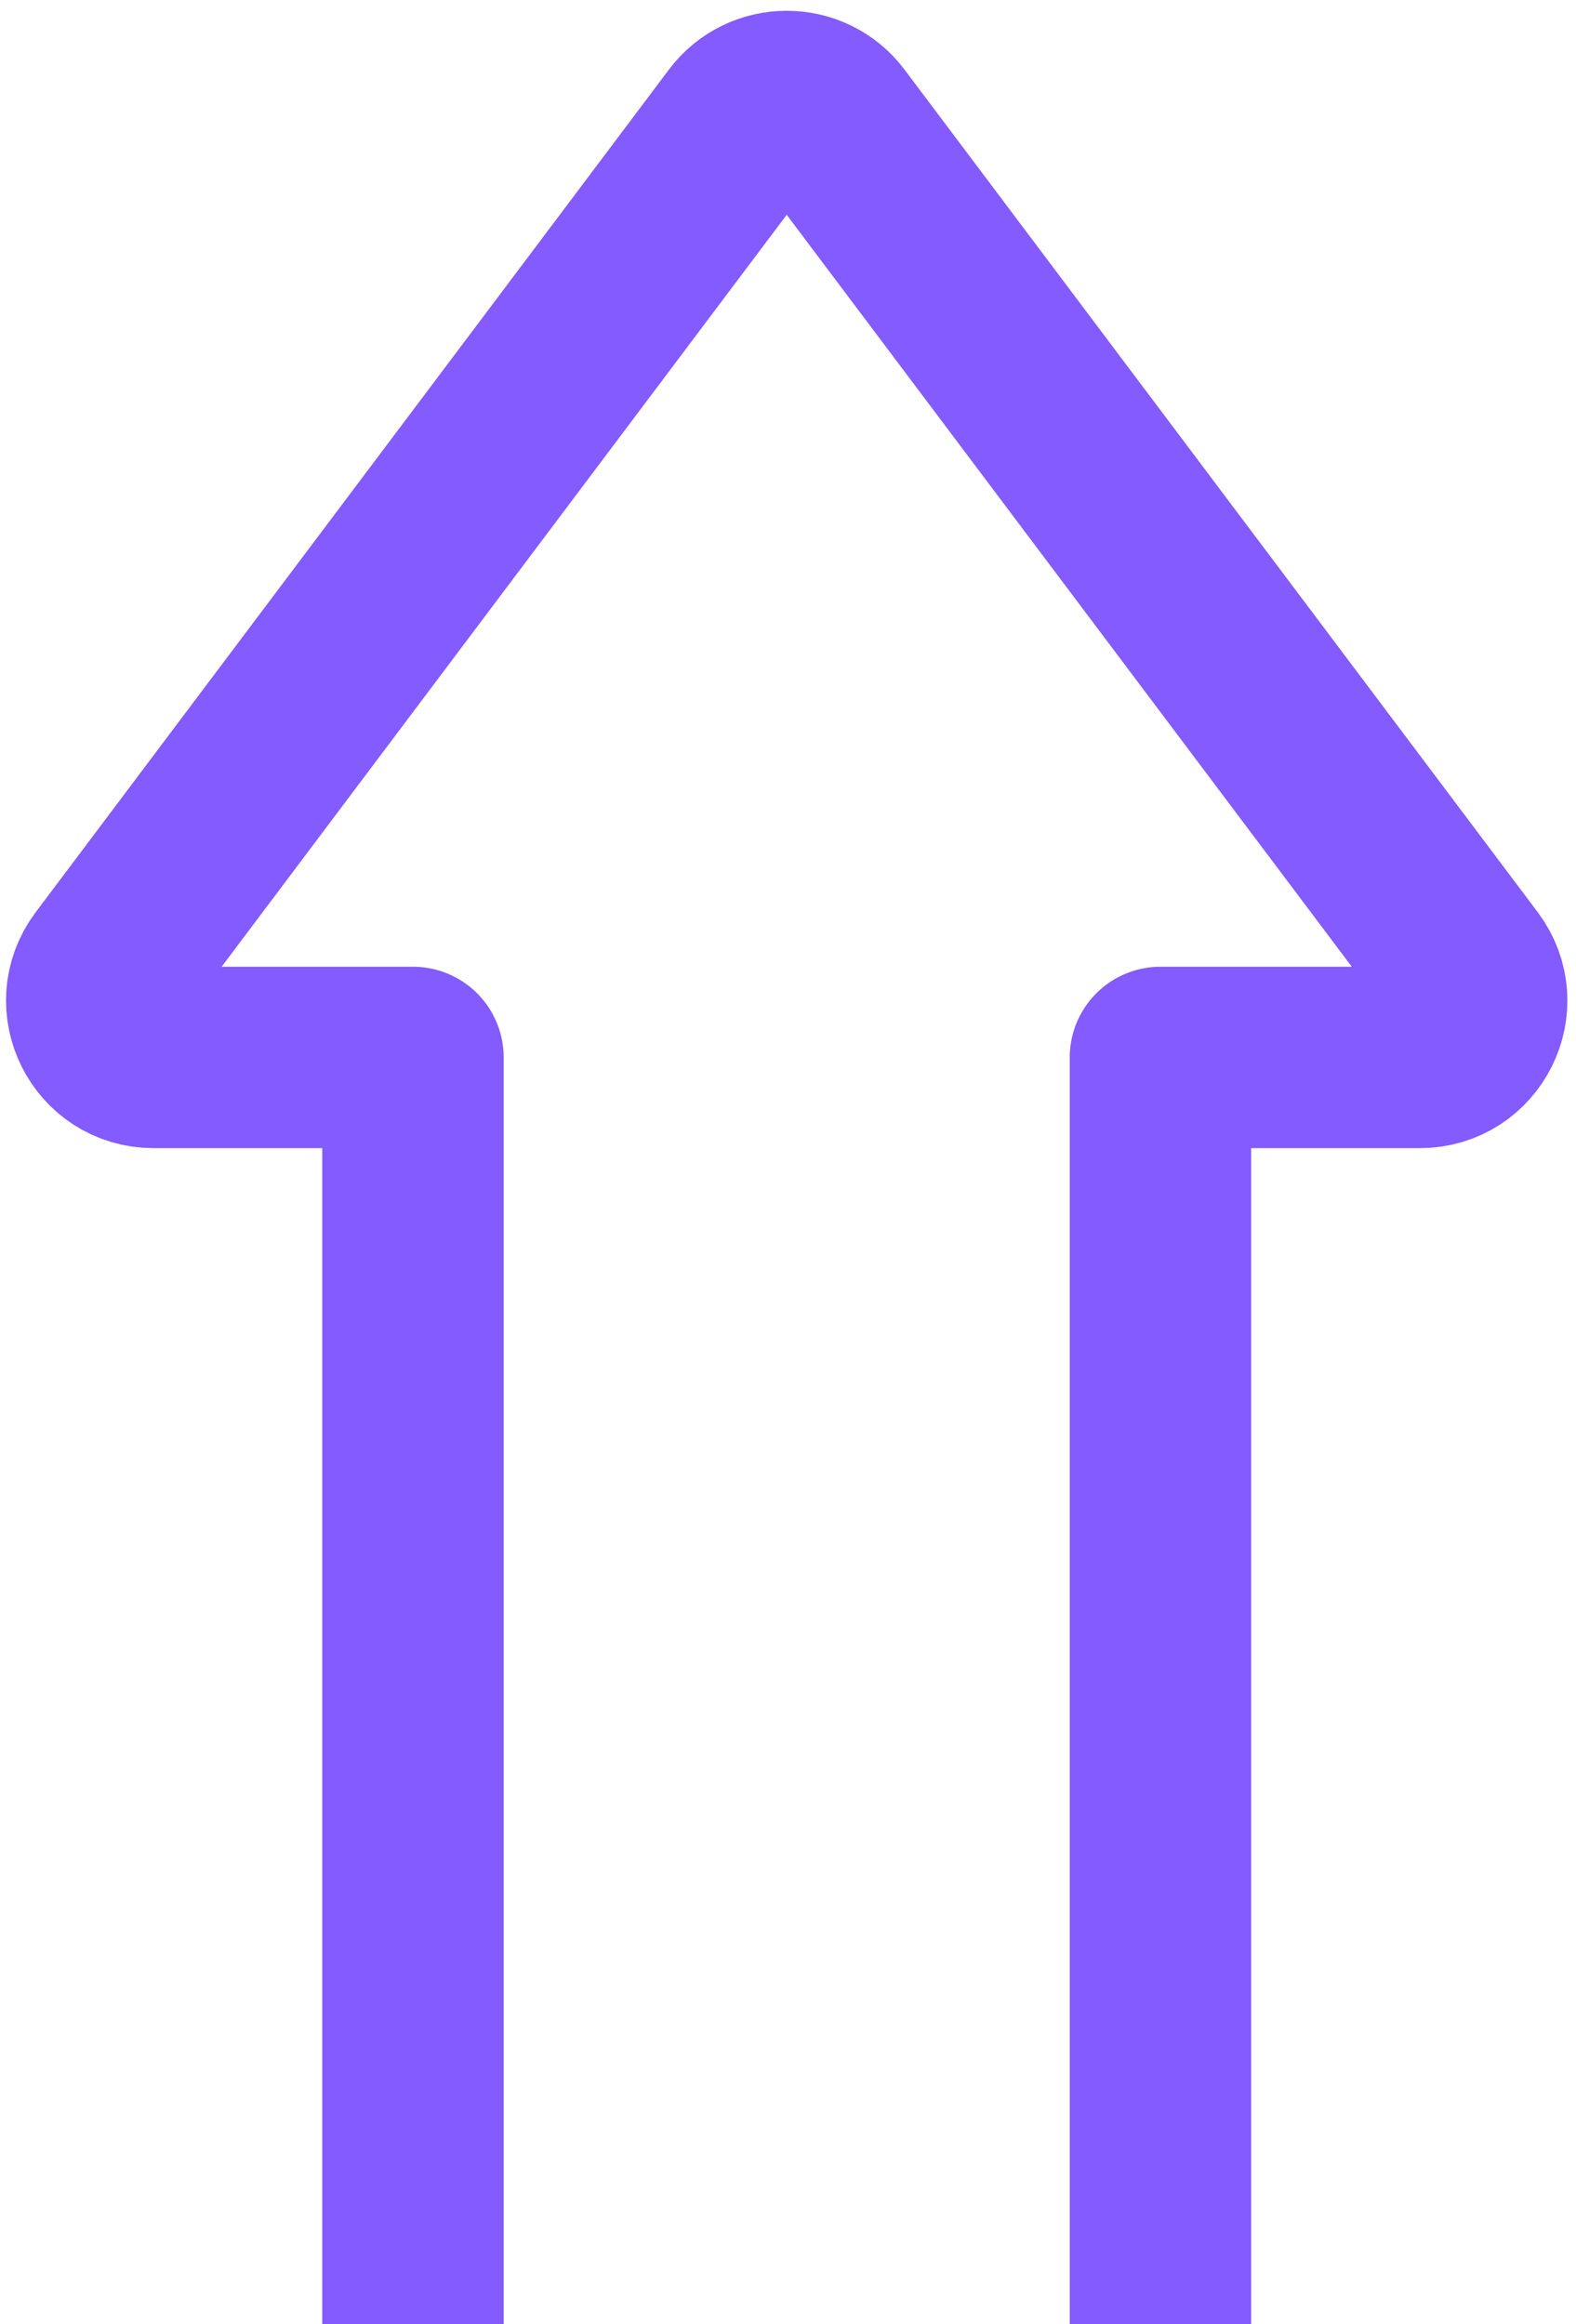 <?xml version="1.0" encoding="UTF-8"?> <svg xmlns="http://www.w3.org/2000/svg" width="139" height="205" viewBox="0 0 139 205" fill="none"><path fill-rule="evenodd" clip-rule="evenodd" d="M125.232 93.275C129.354 93.275 131.705 88.567 129.229 85.272L73.383 10.948C71.383 8.286 67.389 8.286 65.389 10.948L9.543 85.272C7.067 88.567 9.418 93.275 13.54 93.275H36.423V402.8H102.349V93.275H125.232Z" stroke="#835BFF" stroke-width="16" stroke-linejoin="round"></path></svg> 